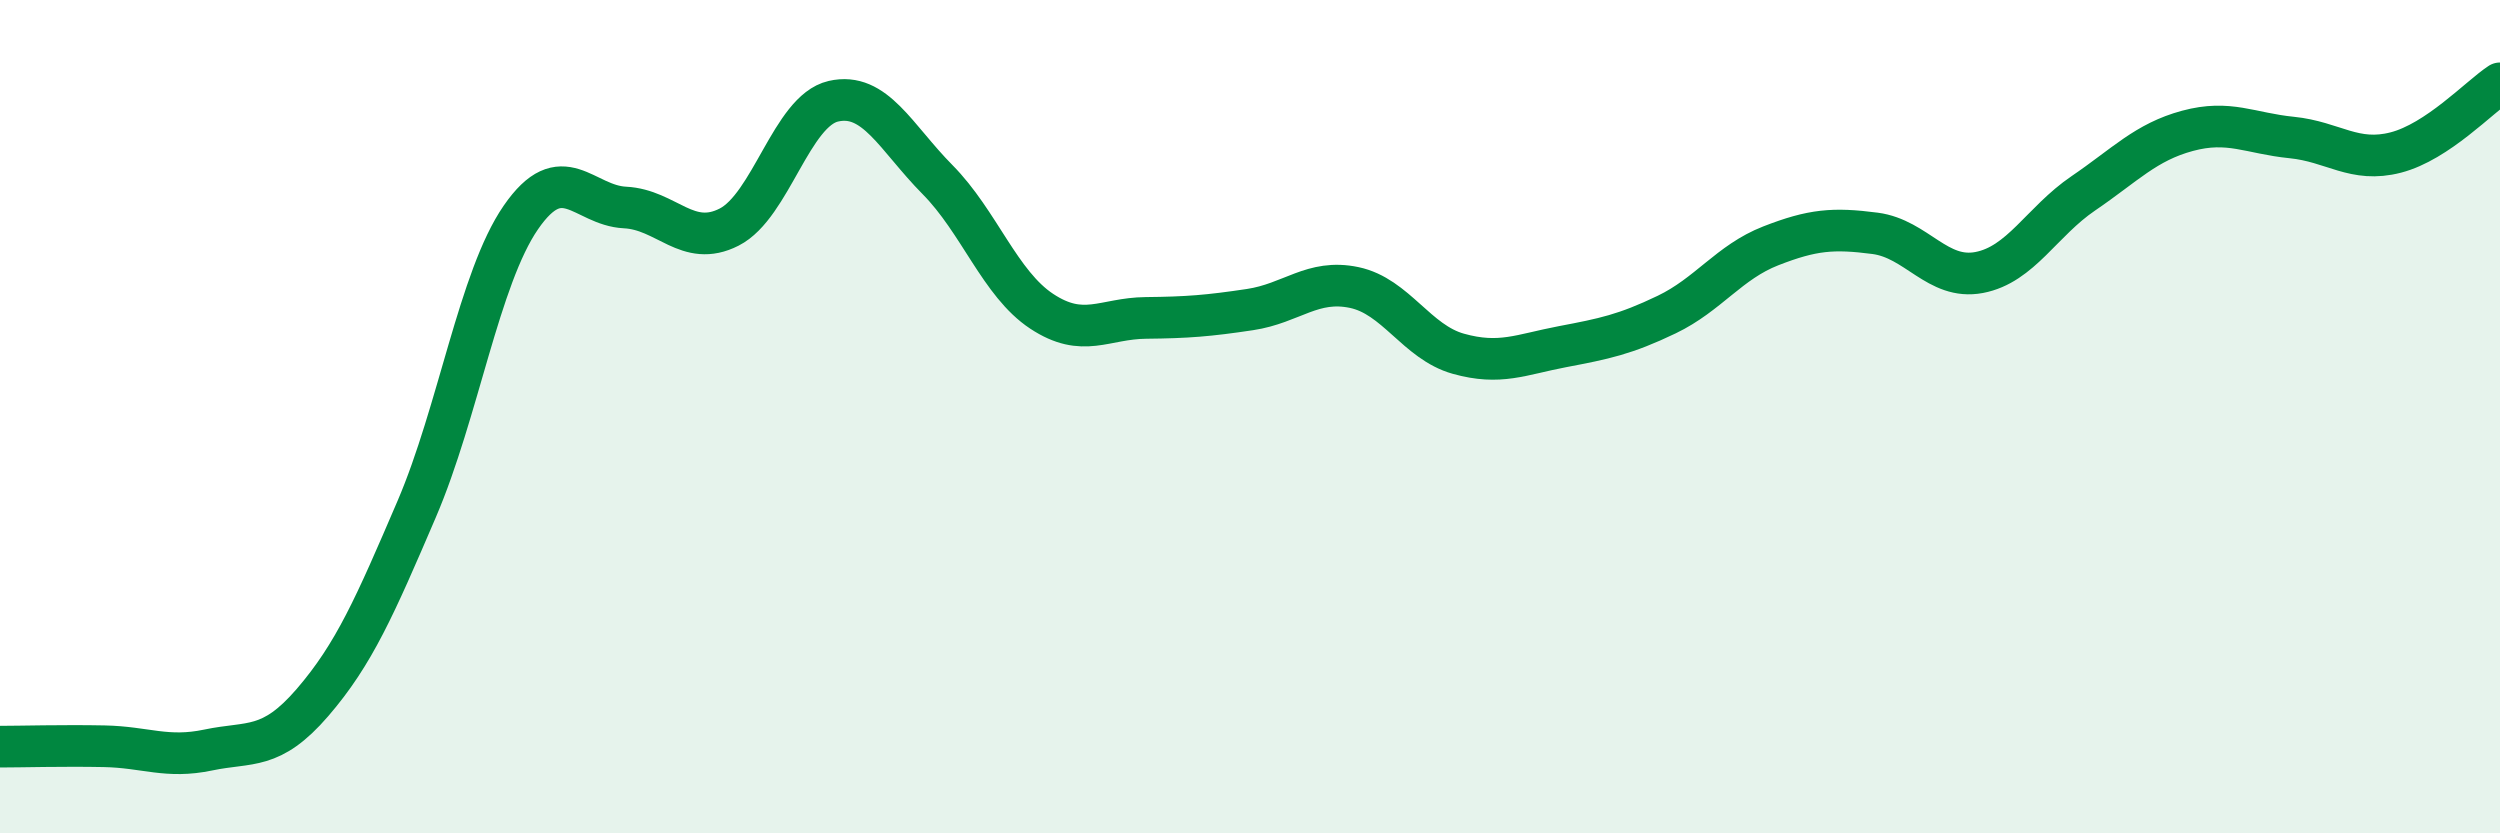 
    <svg width="60" height="20" viewBox="0 0 60 20" xmlns="http://www.w3.org/2000/svg">
      <path
        d="M 0,17.92 C 0.5,17.92 1.5,17.89 2.5,17.91 C 3.5,17.93 4,18.21 5,18 C 6,17.79 6.5,18.02 7.5,16.86 C 8.5,15.7 9,14.55 10,12.22 C 11,9.89 11.5,6.67 12.5,5.22 C 13.5,3.77 14,4.93 15,4.98 C 16,5.03 16.5,5.96 17.5,5.45 C 18.5,4.94 19,2.66 20,2.43 C 21,2.2 21.5,3.3 22.5,4.31 C 23.5,5.32 24,6.81 25,7.47 C 26,8.13 26.5,7.64 27.5,7.63 C 28.5,7.62 29,7.58 30,7.43 C 31,7.28 31.5,6.69 32.5,6.9 C 33.5,7.11 34,8.21 35,8.49 C 36,8.77 36.5,8.51 37.5,8.32 C 38.5,8.13 39,8.03 40,7.55 C 41,7.07 41.5,6.29 42.5,5.9 C 43.5,5.51 44,5.47 45,5.6 C 46,5.73 46.5,6.73 47.5,6.54 C 48.5,6.35 49,5.32 50,4.64 C 51,3.96 51.5,3.41 52.5,3.14 C 53.5,2.87 54,3.2 55,3.3 C 56,3.4 56.5,3.92 57.5,3.66 C 58.5,3.4 59.5,2.33 60,2L60 20L0 20Z"
        fill="#008740"
        opacity="0.1"
        stroke-linecap="round"
        stroke-linejoin="round"
      />
      <path
        d="M 0,17.92 C 0.5,17.92 1.5,17.89 2.5,17.91 C 3.5,17.93 4,18.21 5,18 C 6,17.79 6.5,18.02 7.5,16.86 C 8.5,15.7 9,14.55 10,12.22 C 11,9.89 11.5,6.67 12.5,5.22 C 13.5,3.77 14,4.93 15,4.98 C 16,5.03 16.5,5.96 17.5,5.45 C 18.5,4.94 19,2.66 20,2.43 C 21,2.2 21.5,3.3 22.5,4.31 C 23.5,5.32 24,6.81 25,7.47 C 26,8.13 26.5,7.64 27.5,7.63 C 28.5,7.62 29,7.58 30,7.43 C 31,7.28 31.5,6.69 32.5,6.9 C 33.5,7.11 34,8.21 35,8.49 C 36,8.77 36.5,8.51 37.5,8.32 C 38.5,8.13 39,8.03 40,7.55 C 41,7.07 41.5,6.29 42.5,5.9 C 43.5,5.51 44,5.47 45,5.6 C 46,5.73 46.5,6.73 47.5,6.54 C 48.5,6.35 49,5.32 50,4.64 C 51,3.96 51.5,3.41 52.5,3.14 C 53.5,2.87 54,3.2 55,3.3 C 56,3.4 56.5,3.92 57.5,3.66 C 58.5,3.4 59.5,2.33 60,2"
        stroke="#008740"
        stroke-width="1"
        fill="none"
        stroke-linecap="round"
        stroke-linejoin="round"
      />
    </svg>
  